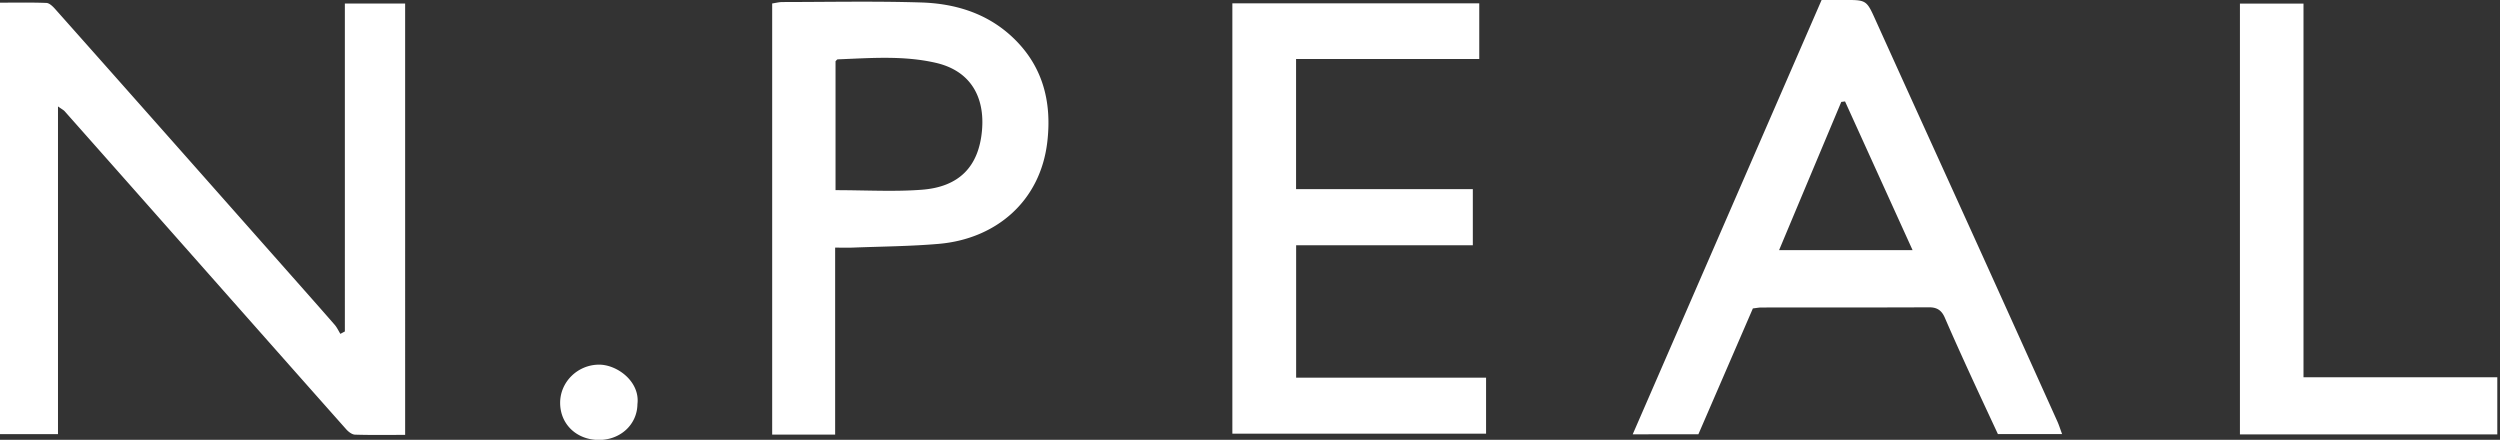 <svg xmlns="http://www.w3.org/2000/svg" width="108" height="19" viewBox="0 0 108 19"><rect x="0" y="0" width="108" height="19" fill="#333333" stroke="none"/><g><g clip-path="url(#clip-891D5637-D044-4927-8F08-91FA51213998)"><path fill="#fff" d="M17.502 18.787c-.739 0-1.453.012-2.166-.01-.131-.005-.286-.125-.382-.234-2.22-2.5-4.435-5.007-6.651-7.512-1.835-2.075-3.67-4.15-5.508-6.223-.05-.056-.123-.09-.29-.211v14.158H0V.115c.663 0 1.334-.014 2.004.012.13.005.274.147.374.258 1.973 2.218 3.94 4.44 5.909 6.663l4.367 4.935c.603.682 1.207 1.362 1.804 2.048.1.116.165.26.246.392l.194-.104V.154h2.604zm53.031-.025L78.693 0h.966c.988-.004.975.001 1.387.915 1.466 3.243 2.944 6.482 4.414 9.724a4141.9 4141.9 0 0 1 3.424 7.58c.07.158.12.323.199.534H86.31c-.415-.893-.84-1.799-1.256-2.708-.352-.769-.7-1.54-1.036-2.316-.132-.306-.32-.455-.679-.453-2.418.01-4.837.006-7.255.008-.098 0-.196.021-.36.04l-2.354 5.437zm12.09-7.957l-2.917-6.423-.163.021c-.885 2.108-1.77 4.216-2.686 6.402zm-26.63-.21v5.72h8.205v2.42h-10.96V.145h10.666V2.55H55.99v5.62h7.636v2.425zm-19.915 8.18h-2.72V.15c.145-.021.296-.062.446-.062C35.802.086 37.8.045 39.797.107c1.442.045 2.797.45 3.89 1.451 1.355 1.242 1.76 2.82 1.557 4.567-.3 2.591-2.24 4.2-4.693 4.41-1.23.106-2.47.113-3.705.161-.234.01-.468.001-.768.001zm.017-10.56c1.295 0 2.516.073 3.724-.018 1.607-.121 2.464-.989 2.603-2.563.125-1.406-.46-2.567-1.996-2.92-1.4-.321-2.819-.204-4.234-.15-.031 0-.06.048-.097.08zm63.416 8.084h8.372v2.466H96.765V.155h2.746zm-73.648-.546c.793-.01 1.793.73 1.674 1.704-.01.887-.74 1.557-1.682 1.549-.95-.01-1.65-.68-1.657-1.59-.008-.91.75-1.652 1.665-1.663z"/></g></g></svg>